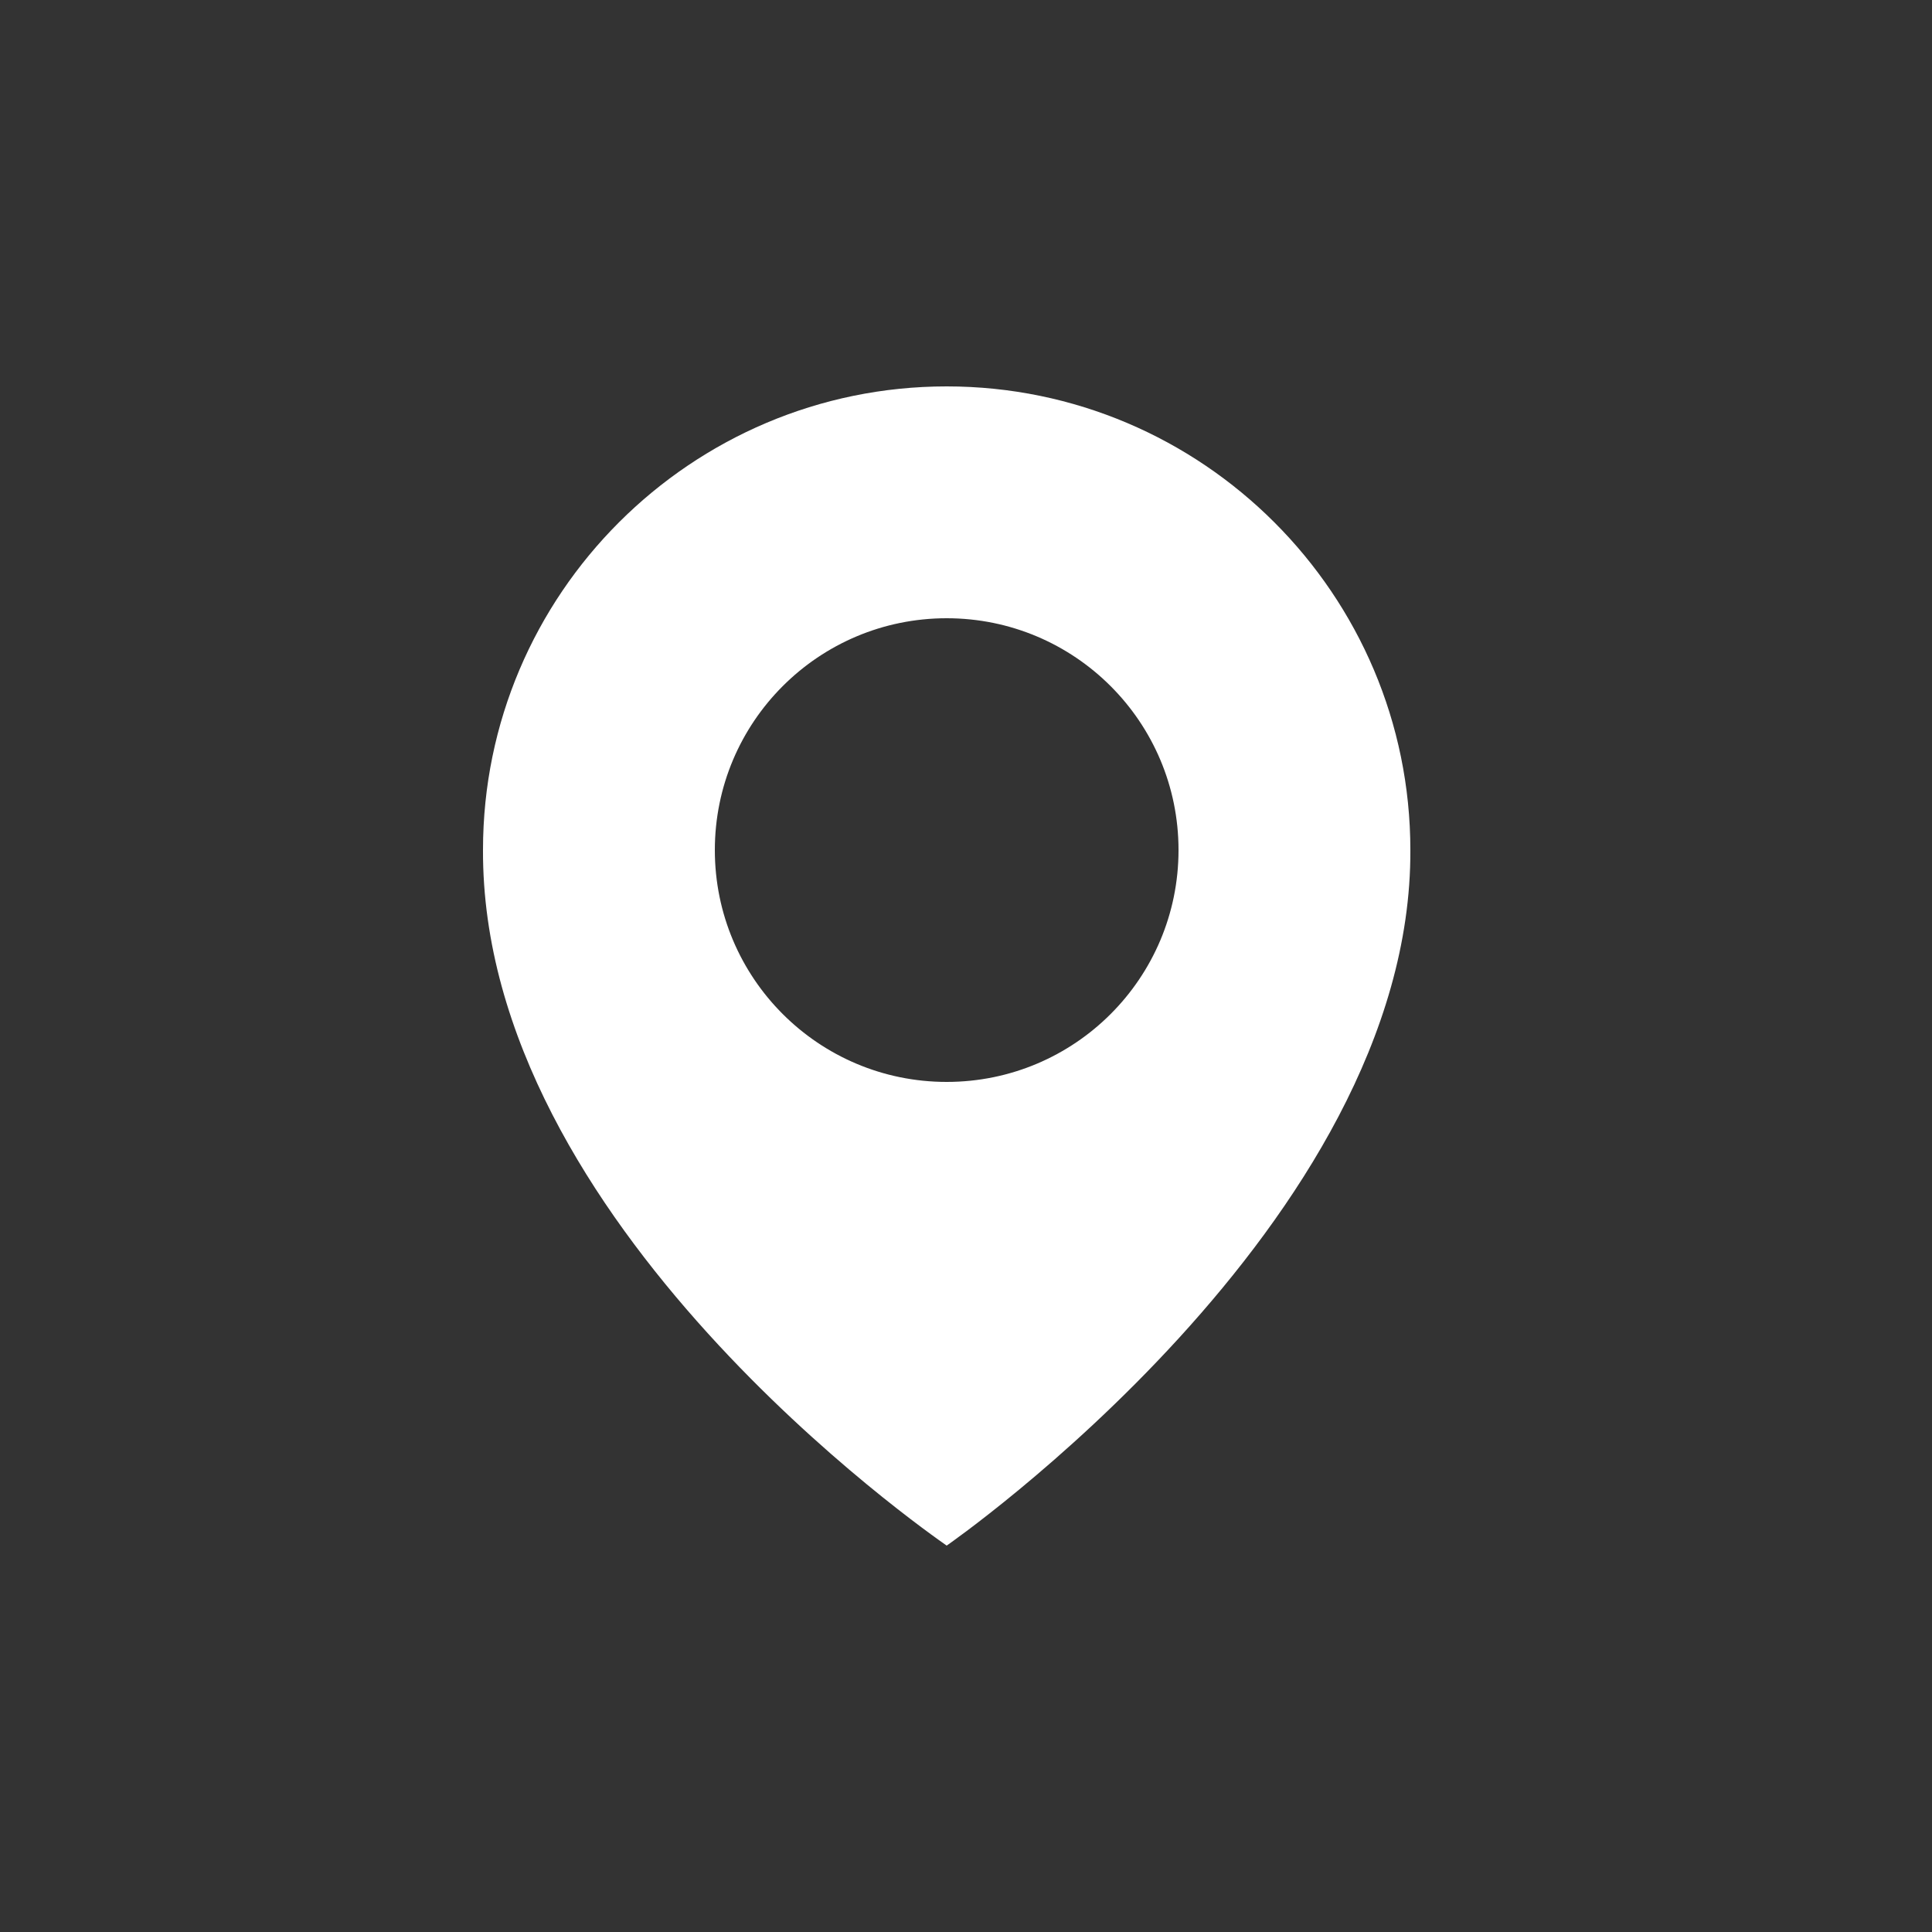 <svg width="40" height="40" viewBox="0 0 40 40" fill="none" xmlns="http://www.w3.org/2000/svg">
<rect x="0" y="0" width="40" height="40" fill="#333333" stroke="none"/>
<g clip-path="url(#clip0_1031_1496)">
<path d="M19.6 8C14.307 8 10 12.307 10 17.594C9.965 25.328 19.235 31.741 19.6 32C19.6 32 29.235 25.328 29.2 17.6C29.2 12.307 24.893 8 19.6 8ZM19.6 22.4C16.948 22.4 14.8 20.252 14.8 17.6C14.8 14.948 16.948 12.8 19.6 12.8C22.252 12.8 24.4 14.948 24.4 17.6C24.4 20.252 22.252 22.4 19.6 22.4Z" fill="white"/>
</g>
<defs>
<clipPath id="clip0_1031_1496">
<rect width="40" height="40" fill="white"/>
</clipPath>
</defs>
</svg>
